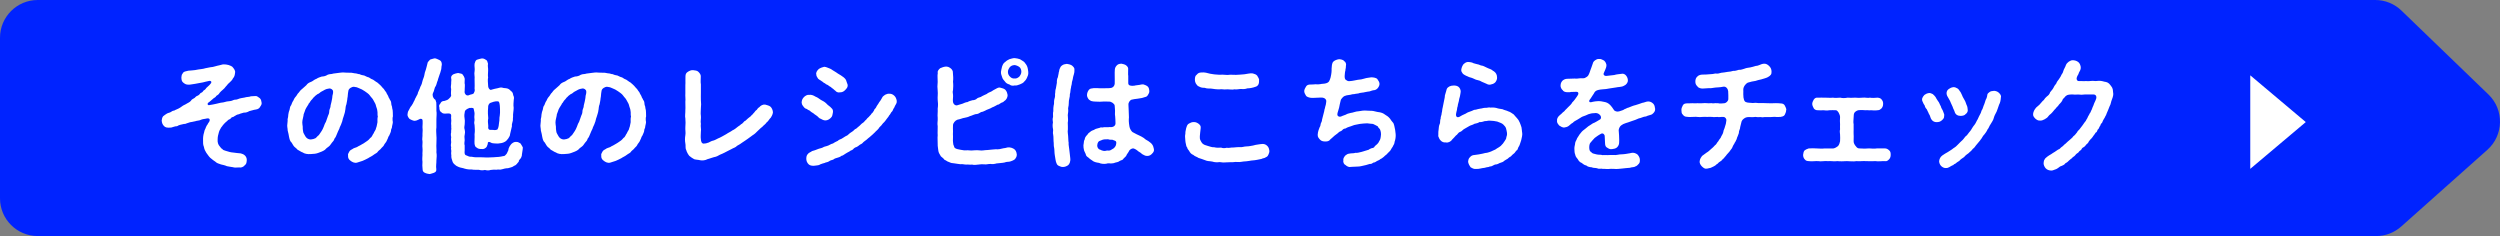 <?xml version="1.0" encoding="UTF-8"?><svg id="_レイヤー_1" xmlns="http://www.w3.org/2000/svg" viewBox="0 0 701.64 66.25"><rect x="0" y="0" width="701.64" height="66.25" fill="#808080" stroke="none"/><defs><style>.cls-1{fill:#fff;}.cls-2{fill:#0023ff;}</style></defs><path class="cls-2" d="M666.87,66.25H10.59c-5.85,0-10.59-4.74-10.59-10.59V10.59C0,4.74,4.74,0,10.59,0h656.04c2.74,0,5.38,1.06,7.35,2.97l24.42,23.55c4.44,4.28,4.3,11.43-.31,15.53l-24.17,21.52c-1.94,1.73-4.45,2.68-7.04,2.68Z"/><path class="cls-1" d="M73.43,28.83c.07.49-.21.83-.49,1.25-.14.28-.55.59-1.14.66-.66.07-1.39.38-1.84.45-.49.31-1.04.45-1.53.42-.66.24-.94.21-1.35.45-.49.04-.9.31-1.25.52-.28.35-.8.21-.94.52-.24.35-.66.45-.83.55-.21.28-.42.38-.8.73-.17.14-.59.62-.76.83-.1.24-.52.59-.59.87-.28.38-.28.55-.45.94-.24.8-.38,1.39-.38,2.12-.07.76.14,1.49.62,1.98.24.35.45.59.69.69.21.35.42.31.94.52.76.24,1.46.45,2.08.48.66.11,1.46.17,2.15.24.38.1.83.24,1.21.62.28.28.52.76.49,1.28-.07.8-.1,1.07-.62,1.49-.38.49-1.07.66-1.53.55-.73.04-1.28.1-1.77-.07-.62-.14-1.04-.11-1.66-.28-.59-.28-1.14-.35-1.66-.49-.66-.21-1.21-.38-1.56-.76-.45-.31-.94-.62-1.46-1.11-.38-.35-.8-1.01-1.11-1.42-.31-.49-.55-.97-.66-1.63-.31-.73-.21-1.21-.24-1.84-.03-.8.07-1.56.28-2.18.14-.49.07-.55.35-1.04.14-.48.24-.55.45-1.01.28-.28.24-.48.49-.76.24-.31.35-.62.28-.9-.1-.28-.45-.38-1.18-.17-.28.07-.76.07-1.25.28-.38.24-.94.21-1.25.31-.59.21-.94.17-1.18.28-.45.04-.8.14-1.25.31-.38.07-.69.35-1.11.28-.8.17-1.32.31-1.49.38-.24.21-.59.31-.9.28-.76.17-.97.35-1.25.35-1.07.1-1.56,0-1.98-.45-.42-.48-.55-.83-.62-1.53.03-.42.17-.94.42-1.21.21-.21.73-.52,1.04-.73.42-.24.59-.17,1.07-.42.28-.21.62-.42.97-.42.49-.31,1.07-.42,1.73-.87.55-.45,1.01-.69,1.56-.94.42-.31.94-.42,1.42-.94.1-.35.73-.62.9-.73.21-.04.45-.55.87-.66.31-.1.66-.38.87-.73.45-.21.62-.31.87-.73.31-.17.52-.31.8-.76.21-.24.59-.49.83-.76.14-.17.31-.31.52-.62.17-.28.03-.76-.73-.55-.62.17-1.11.21-1.59.38-.49.1-.73.14-1.18.21-.69.1-1.25.28-1.59.28-.28,0-.76.17-1.21.14-.73,0-.94-.14-1.46-.52-.45-.35-.55-.69-.59-1.46.07-.35.03-.83.31-1.07.14-.42.55-.62.9-.69.49-.17,1.04-.24,1.53-.24.83-.07,1.49-.14,2.01-.28.76-.14,1.21-.1,1.98-.35.42-.04,1.01-.24,1.42-.28.55-.04.8-.1,1.42-.28.35-.14.66-.14,1.14-.28.55-.1.94-.31,1.25-.24.35,0,.8.03,1.28.17.28.07.87.35,1.01.45.42.45.94,1.07.83,1.66-.07.66-.17,1.21-.59,1.63-.24.59-.69.87-1.11,1.32-.42.31-.45.55-.87.94-.31.42-.59.73-.87.94-.42.31-.66.62-.9.87-.21.42-.62.69-.94.87-.17.45-.69.52-.94.83-.38.31-.66.59-.94.8-.17.17-.42.24-.49.42-.21.24.03.66.45.52.69-.1,1.21-.21,1.84-.35.49-.1.8-.21,1.32-.31.38,0,1.01-.14,1.73-.35.76-.11,1.18-.07,1.8-.38.31-.21.83-.03,1.39-.31.42-.21,1.21-.31,1.8-.42.55-.21,1.21-.11,1.77-.35.52,0,1.04-.07,1.32-.07.42-.04.73.35,1.18.62.38.35.42.87.49,1.25Z"/><path class="cls-1" d="M110.25,34.06c.03.59-.14.87-.21,1.35.03.59-.35.8-.31,1.35,0,.28-.42,1.04-.49,1.28-.31.31-.38.97-.59,1.21-.14.52-.59.97-.73,1.18-.21.52-.52.8-.83,1.08-.35.52-.76.66-1.01,1-.21.45-.8.59-1.21.94-.55.45-1.18.66-1.53.94-.62.35-1.14.55-1.59.76-.59.14-.94.35-1.53.49-.76.21-1.46-.21-1.87-.55-.38-.24-.76-.76-.66-1.46-.14-.31.21-.83.42-1.21.28-.38.69-.45,1.07-.76.59-.28.9-.24,1.35-.59.28-.1.73-.38,1.21-.66.24-.14.94-.55,1.18-.76.49-.31.76-.62,1.04-.97.45-.21.55-.83.94-1.32.1-.42.59-.83.66-1.46.21-.38.24-1.11.38-1.59.03-.62-.07-.94.1-1.63-.17-.45,0-1-.14-1.59-.03-.55-.28-.9-.42-1.56-.07-.45-.49-.94-.69-1.42-.24-.52-.62-.76-.94-1.25-.35-.55-1.11-.97-1.46-1.25-.49-.35-1.07-.66-1.66-.87-.42-.21-.69-.31-1.39-.38-.62-.03-1.49.52-1.56,1.11-.21,1.04-.14,1.6-.28,2.08-.03.69-.24,1.32-.28,1.73-.28.55-.21,1.32-.35,1.77-.03.49-.28,1.07-.45,1.7-.28.66-.31,1.32-.52,1.7-.21.73-.59,1.21-.66,1.66-.21.48-.49.94-.73,1.63-.1.24-.28.8-.66,1.21-.07.42-.38.76-.73,1.14-.38.52-.52.8-.9,1.07s-.76.55-1.04.9c-.59.42-1.25.62-1.91.87-.55.21-1.18.28-2.05.31-.87.07-1.77-.07-2.32-.48-.24-.04-.73-.38-1.04-.55-.49-.17-.52-.49-.94-.76-.55-.38-.73-.9-1.07-1.42-.49-.42-.59-1-.73-1.63-.1-.52-.17-1.07-.38-1.77,0-.62-.21-1.14-.1-1.77.03-.55.14-.94.07-1.39.14-.42.17-.83.21-1.35.07-.55.17-.83.35-1.32.07-.35.14-1.01.45-1.28.21-.42.24-.8.59-1.25.1-.28.38-.83.69-1.14.31-.31.52-.9.83-1.11.28-.38.49-.69.9-1,.52-.52.94-.76,1.25-1.11.31-.49.76-.73,1.39-.97.35-.11.94-.69,1.42-.8.45-.31.97-.48,1.53-.66.52,0,1.18-.17,1.59-.48.59-.28,1.11-.14,1.63-.35.45-.1.9-.07,1.63-.21.38-.07,1.07-.14,1.66-.07.38,0,.8.07,1.39.04.49-.04.76.1,1.35.17.59,0,.87.24,1.35.24.45.24.8.28,1.32.38.42.21.97.49,1.28.52.42.31.94.59,1.21.66.31.17.69.55,1.14.76.45.35.73.66,1.04.94s.45.62.8.87c.17.24.52.83.69.97.03.21.45.83.55,1.04.07.45.42.73.49,1.07.28.31.35.62.38,1.14,0,.42.28.69.24,1.14.28.8.14,1.66.21,2.36-.14.31-.1,1.11-.07,1.39ZM93.47,25.61c-.03-.48-.66-.87-1.14-.76-.49.07-.87.17-1.11.31-.35.17-.69.42-1.01.55-.28.1-.66.62-1.07.69-.45.38-.69.45-.94.8-.31.17-.42.55-.83.9-.31.31-.45.8-.73.97-.07.35-.35.55-.62,1.08-.31.48-.31.59-.49,1.11-.17.52-.38.87-.35,1.18-.24.94-.42,1.73-.31,2.43.07.55.14.83.1,1.32.1.31.03.97.35,1.39.28.42.35.76.73,1.11.28.28.83.49,1.21.45.45-.04.97-.17,1.28-.35.28-.17.52-.59.94-.87.35-.42.52-.83.8-1.18.21-.28.38-.73.59-1.21.17-.42.24-.76.59-1.32.14-.52.38-.94.49-1.39.1-.42.42-.83.45-1.39-.03-.35.1-.83.35-1.42-.03-.31.14-.8.28-1.42.07-.49.24-1.01.24-1.46s.28-.8.21-1.53Z"/><path class="cls-1" d="M121.51,26.16c-.24.55.03,1.28.42,1.66.42.14.35.62.52.94.07.8,0,1.53.03,2.36.14.62,0,1.66,0,2.32.03.69-.03,1.66,0,2.32-.14.83,0,1.53,0,2.32.1.8-.03,1.6,0,2.32-.07.66.07,1.56,0,2.32.14.83.07,1.42,0,2.32.03.69-.17,1.66-.03,2.39.07.66-.17.83-.66,1.07-.31.07-.97.35-1.25.35-.42-.04-.97-.17-1.28-.35-.38-.1-.69-.52-.66-1.07-.1-.66-.07-1.32-.03-2.01-.1-.73-.03-1.46,0-1.94-.07-.48.1-1.21,0-1.97-.1-.62.07-1.42,0-1.94-.17-.55.07-1.25,0-1.98.07-.73.07-1.42,0-1.94.07-1.56.17-2.29-.38-2.29-.45-.14-.83.52-1.91.55-.49-.07-1.01-.35-1.32-.52-.38-.38-.66-.94-.59-1.28.07-.31.03-.73.38-1.21.28-.48.35-.8.73-1.21.35-.49.45-.73.69-1.25.24-.31.28-.73.59-1.18.14-.42.49-.69.55-1.28.14-.42.52-1.04.66-1.6.35-.59.52-1.18.59-1.59.1-.49.45-1.14.52-1.63.07-.55.21-1.04.45-1.66.14-.59.31-1.04.45-1.73,0-.38.42-.62.73-1.04.35-.07.59-.24,1.21-.35.35-.07,1.04.31,1.42.48.52.24.66.69.66,1.32-.17.66-.07,1.18-.24,1.53-.1.55-.31.97-.38,1.21-.14.55-.45,1.18-.52,1.66-.24.45-.35,1.25-.59,1.63-.38.42-.35,1.25-.76,1.94ZM146.5,43.49c-.03.17-.21.83-.42,1.01-.24.31-.49.45-.49.87-.52.55-.69,1.01-1.32,1.18-.52.45-1.14.45-1.7.66-.66,0-1.21.17-1.59.28-.66.24-1.07,0-1.63.14-.62-.04-1.14,0-1.66.07-.52.17-.94.17-1.59,0-.49.1-.94.17-1.7-.04-.73-.03-1.42.04-2.05-.1-.55.04-1.32-.04-1.98-.24-.52-.21-1.07-.21-1.63-.45-.35-.21-.76-.28-1.01-.62-.24-.11-.69-.62-.76-1.01-.07-.42-.28-.66-.31-1.25.07-.38-.1-.8-.03-1.25.14-.55-.17-.8,0-1.42-.17-.48-.07-.76,0-1.42-.03-.35-.1-.8,0-1.39-.14-.62-.1-1.11,0-1.42-.1-.31.14-.97,0-1.42.1-.35-.1-.83,0-1.42.1-.48-.1-1.07,0-1.7.03-.8-.59-.73-1.25-.69-.66.04-1.14.11-1.56-.42-.49-.24-.49-.8-.52-1.39-.17-.31-.03-.66.31-1.04.17-.38.45-.69,1.14-.69.62-.24.87-.21,1.28-.66.38-.35.49-.49.59-.8-.14-.83.03-1.46,0-1.87-.14-.38-.07-1.04,0-1.49-.03-.66.14-1.08,0-1.53-.1-.45.14-.87.66-1.14.49-.17.76-.28,1.28-.35.28.11,1.01.14,1.21.35.35.42.52.76.62,1.11.1.35-.03.87,0,1.39.17.55,0,1.18.03,1.7.07.28-.21.97.17,1.35.24.48.73.52,1.25.24.31-.17,1.11-.1,1.21-.66.24-.42.21-.69.14-1.11.07-1.11-.03-2.01,0-2.67.1-.59-.17-1.53,0-2.15.14-.83-.1-1.28,0-2.15.07-.31.28-.97.62-1.11.24-.07.9-.28,1.28-.35.45-.07.76.03,1.25.35.42.17.45.55.62,1.11-.14.76.07,1.14.03,1.94-.03.76-.1,1.39,0,1.91-.14.49-.07,1.46,0,2.29,0,.42.14.76.35.97.21.24.45.31.62.17.73-.21,1.04-.28,1.59-.38.59-.17,1.04-.31,1.46-.17.35.14.94.1,1.32.21.31.07.69.28,1.07.73.38.17.62.73.62,1.14.24.45.28.8.17,1.25-.03.76-.17,1.35-.03,2.32,0,.83-.24,1.73-.17,2.56-.1.49.03.94-.14,1.32-.17.55-.24.94-.17,1.25-.24.94-.35,1.53-.52,2.22,0,.55-.31.83-.52,1.25-.38.38-.42.66-.97.94-.59.35-1.25.42-1.94.49-.45-.04-1.11,0-1.7-.14-.73-.42-1.18-.49-1.14.24-.17.59-.31.9-.55,1.07-.31.28-.73.45-1.25.35-.31.03-.97-.04-1.25-.35-.52-.21-.55-.59-.66-1.07-.07-.9.07-1.66,0-2.71.14-.87.07-1.87,0-2.63-.14-.45-.1-.97,0-1.39-.07-.59-.1-1,0-1.73,0-.52-.17-.9-.24-1.39-.1-.42-.87-.21-1.21-.24-1.01.38-1.32.76-1.32,1.32-.17.8-.07,1.35,0,1.84.1.35,0,1.14,0,1.46-.1.62-.17.94,0,1.46.14.59.1,1.07,0,1.49-.14.45,0,1.01,0,1.46-.03.48-.17,1.07,0,1.46-.03.42.03.97,0,1.46-.07.73-.07,1.25.55,1.39.38.17.73.35,1.07.35.45-.04.87.14,1.39.14.94,0,2.05,0,2.53.04.62.07,1.59,0,2.63-.04.31,0,.94-.1,1.42-.1.49-.1.94-.1,1.18-.21.52.04.69-.35.94-.59.17-.14.28-.59.55-1.08.03-.8.66-1.53.9-1.8.49-.42.87-.55,1.25-.52.59-.07.9.28,1.25.42.21.38.49.69.66,1.11.03.55-.24,1.6-.28,2.18ZM137.04,33.16c-.17.73-.1,1.32,0,2.25-.14.94.24,1.11.97,1.04.55-.04.9.21,1.59-.1.35-.52.42-1.42.49-2.12.14-.48,0-1.01.17-1.77.07-.42.1-1.11.07-1.77,0-.42-.03-1.53-.28-2.08-.28-.35-1.32-.17-2.15.17-.52.07-.94.59-.9,1.35-.14,1.39-.03,2.43.03,3.02Z"/><path class="cls-1" d="M181.31,34.06c.03.59-.14.87-.21,1.35.03.59-.35.8-.31,1.35,0,.28-.42,1.04-.49,1.28-.31.31-.38.97-.59,1.21-.14.52-.59.97-.73,1.18-.21.52-.52.8-.83,1.08-.35.52-.76.66-1.01,1-.21.45-.8.59-1.21.94-.55.45-1.18.66-1.53.94-.62.35-1.14.55-1.59.76-.59.14-.94.35-1.53.49-.76.21-1.46-.21-1.87-.55-.38-.24-.76-.76-.66-1.46-.14-.31.21-.83.42-1.21.28-.38.69-.45,1.07-.76.59-.28.9-.24,1.35-.59.28-.1.73-.38,1.21-.66.24-.14.94-.55,1.18-.76.49-.31.76-.62,1.04-.97.45-.21.55-.83.94-1.32.1-.42.59-.83.66-1.46.21-.38.24-1.11.38-1.59.03-.62-.07-.94.1-1.63-.17-.45,0-1-.14-1.59-.03-.55-.28-.9-.42-1.56-.07-.45-.49-.94-.69-1.42-.24-.52-.62-.76-.94-1.25-.35-.55-1.11-.97-1.46-1.25-.49-.35-1.07-.66-1.66-.87-.42-.21-.69-.31-1.39-.38-.62-.03-1.49.52-1.56,1.11-.21,1.04-.14,1.6-.28,2.08-.03.69-.24,1.32-.28,1.73-.28.55-.21,1.32-.35,1.77-.03.49-.28,1.07-.45,1.7-.28.66-.31,1.32-.52,1.7-.21.73-.59,1.21-.66,1.66-.21.48-.49.94-.73,1.63-.1.24-.28.8-.66,1.21-.07.42-.38.76-.73,1.14-.38.52-.52.8-.9,1.07s-.76.55-1.04.9c-.59.42-1.25.62-1.91.87-.55.21-1.18.28-2.05.31-.87.07-1.77-.07-2.32-.48-.24-.04-.73-.38-1.04-.55-.49-.17-.52-.49-.94-.76-.55-.38-.73-.9-1.07-1.42-.49-.42-.59-1-.73-1.63-.1-.52-.17-1.07-.38-1.77,0-.62-.21-1.14-.1-1.77.03-.55.14-.94.07-1.39.14-.42.17-.83.21-1.35.07-.55.17-.83.35-1.32.07-.35.14-1.01.45-1.28.21-.42.24-.8.59-1.25.1-.28.38-.83.69-1.14.31-.31.52-.9.83-1.11.28-.38.49-.69.9-1,.52-.52.94-.76,1.25-1.11.31-.49.76-.73,1.39-.97.35-.11.94-.69,1.42-.8.45-.31.97-.48,1.53-.66.52,0,1.18-.17,1.59-.48.59-.28,1.11-.14,1.63-.35.45-.1.9-.07,1.63-.21.38-.07,1.07-.14,1.66-.07.38,0,.8.07,1.39.04.49-.04.76.1,1.35.17.59,0,.87.24,1.35.24.45.24.8.28,1.32.38.42.21.97.49,1.28.52.42.31.94.59,1.21.66.31.17.69.55,1.14.76.45.35.73.66,1.04.94s.45.62.8.87c.17.24.52.83.69.97.03.21.45.83.55,1.04.07.45.42.73.49,1.07.28.31.35.62.38,1.14,0,.42.28.69.24,1.14.28.8.14,1.66.21,2.36-.14.31-.1,1.11-.07,1.39ZM164.53,25.61c-.03-.48-.66-.87-1.14-.76-.49.07-.87.17-1.11.31-.35.17-.69.42-1.01.55-.28.1-.66.62-1.07.69-.45.38-.69.45-.94.8-.31.17-.42.55-.83.9-.31.31-.45.8-.73.97-.07.35-.35.55-.62,1.08-.31.48-.31.59-.49,1.11-.17.52-.38.87-.35,1.18-.24.94-.42,1.73-.31,2.43.07.55.14.83.1,1.32.1.31.03.97.35,1.39.28.42.35.76.73,1.11.28.28.83.49,1.21.45.45-.04.97-.17,1.28-.35.28-.17.52-.59.94-.87.35-.42.52-.83.8-1.18.21-.28.38-.73.59-1.21.17-.42.24-.76.59-1.32.14-.52.38-.94.49-1.39.1-.42.42-.83.45-1.39-.03-.35.1-.83.35-1.42-.03-.31.14-.8.28-1.42.07-.49.24-1.01.24-1.46s.28-.8.21-1.53Z"/><path class="cls-1" d="M216.94,31.46c-.07.76-.42,1.21-.59,1.53-.55.52-.69,1.04-1.18,1.35-.38.59-.87.8-1.25,1.28-.45.28-1.04.97-1.32,1.18-.28.31-.9.9-1.35,1.14-.62.45-1.04.76-1.42,1.04-.66.42-.83.62-1.49,1.01-.35.31-.94.62-1.49.94-.38.48-1.07.59-1.53.9-.69.31-1.01.55-1.63.83-.69.35-1.14.59-1.63.76-.49.31-1.04.59-1.7.69-.52.17-1.28.42-1.77.55-.62.35-1.49.45-2.11.31-.49-.14-1.01-.11-1.63-.28-.38-.17-.9-.55-1.39-.94-.31-.38-.73-1.07-.87-1.66-.31-.55-.1-1.25-.24-1.84-.14-.69-.14-1.53,0-2.32.14-.69-.07-1.49,0-2.32.07-.9.07-1.42,0-2.36-.17-.69.03-1.49,0-2.36.07-.83-.03-1.42,0-2.36.1-.73-.07-1.53,0-2.32.03-.87-.03-1.46,0-2.36.07-.62-.03-1.6.03-2.39,0-.62.17-1.01.69-1.32.38-.24.94-.52,1.46-.45.59.1,1.07.07,1.46.45.38.38.73.8.69,1.32,0,.9-.1,1.46.03,2.25.03.69-.03,1.39,0,2.18,0,.87-.03,1.56,0,2.22.07.9.1,1.46,0,2.22.03.59-.14,1.46,0,2.18.1.69-.17,1.6,0,2.22-.14.83.14,1.49,0,2.19-.03.9-.1,1.59,0,2.18.03.52.17,1.14.73,1.21.45,0,.94-.1,1.46-.31.52-.24.76-.45,1.32-.55.55-.14,1.04-.52,1.84-.83.52-.24,1.11-.62,1.77-.97.52-.38,1.28-.69,1.7-1.04.69-.31,1.01-.62,1.63-1.11.14-.14.59-.31.8-.62.28-.1.45-.28.76-.62.1-.28.52-.28.76-.62.38-.31.52-.52.76-.66.14-.17.52-.28.73-.69.24-.07.31-.35.69-.69.24-.31.45-.62.69-.73.21-.28.42-.62.73-.76.42-.49,1.01-.83,1.66-.76.45.14,1.18.28,1.53.62.31.31.59.8.66,1.49Z"/><path class="cls-1" d="M227.44,31.22c-.24-.31-.59-.24-.97-.62-.69-.14-.83-.55-1.14-.9-.24-.35-.31-.49-.35-.97.07-.66.21-1.01.66-1.49.35-.35.97-.73,1.53-.62.49-.07,1.07.1,1.73.52.59.21.94.55,1.49.9.62.31,1.11.59,1.53,1.01.42.52,1.07.83,1.39,1.25.38.31.55.69.45,1.28-.14.62-.1,1.08-.62,1.53-.31.28-.8.69-1.49.69-.52,0-.97-.28-1.35-.48-.35-.07-.62-.45-.94-.73-.35-.31-.76-.45-.94-.69-.17-.17-.69-.38-.97-.66ZM251.67,28.28c.07.59-.14.8-.31,1.14-.24.28-.35.9-.59,1.07-.17.42-.31.8-.59.97-.31.45-.35.69-.66.97-.07.24-.35.52-.66.94-.31.38-.38.59-.73.94-.35.28-.59.66-.76.87-.21.24-.66.59-.76.87-.17.21-.59.66-.83.83-.28.38-.66.59-.83.83-.31.28-.55.45-.87.76-.28.17-.55.48-.9.76-.35.21-.69.55-.9.69-.21.31-.59.55-.94.69-.21.14-.55.49-.97.66-.45.11-.8.42-.97.66-.45.35-.66.24-1.01.59-.24.14-.73.35-1.11.62-.49.28-.69.55-1.11.59-.38.35-.94.48-1.18.55-.38.1-.8.21-1.14.52-.42.14-.87.21-1.18.48-.45.31-.94.24-1.21.45-.35.1-.83.21-1.21.38-.38.28-.87.31-1.25.35-.87.17-1.59.04-1.98-.28-.52-.45-.76-1.11-.73-1.7.03-.35.03-.94.49-1.28.1-.31.8-.52,1.14-.8.62-.14.97-.31,1.53-.52.55-.24.97-.24,1.49-.49.28-.21.66-.28,1.04-.38.31-.1.69-.21,1.04-.45.42-.28.73-.17,1.04-.48.24-.17.55-.28,1.07-.55.17-.21.66-.45,1.07-.59.38-.28.8-.45,1.04-.66.45-.17.76-.38,1.04-.69.35-.35.66-.45,1.01-.73.31-.17.52-.62,1.01-.76.35-.28.52-.49.94-.8.21-.17.55-.62.94-.83.38-.21.59-.69.87-.83.28-.35.45-.59.83-.87.1-.21.55-.49.73-.9.28-.17.42-.45.69-.87.03-.38.42-.48.62-.94.07-.31.55-.8.8-1.32.35-.45.55-.73.87-1.35.03-.24.62-.66.83-.8.45-.21.76-.31,1.07-.28.69-.07,1.14.24,1.49.55.38.35.59.83.69,1.39ZM229.45,21.83c-.14-.17-.38-.62-.35-.94-.17-.48.21-1.07.69-1.53.49-.31,1.07-.52,1.53-.62.66.04,1.04.35,1.7.55.42.31,1.14.66,1.46.9.45.35.97.62,1.53.97.49.31,1.14.76,1.42,1.28.21.52.28.94.45,1.28.14.76-.28,1.11-.66,1.53-.45.52-1.07.69-1.46.66-.45.14-1.07-.07-1.35-.48-.24-.11-.52-.52-.94-.73-.28-.38-.76-.45-.94-.69-.21-.24-.83-.31-.97-.62-.45-.1-.52-.38-.97-.62-.49-.35-1.04-.59-1.14-.94Z"/><path class="cls-1" d="M285.37,43.29c.03.28-.1.87-.28,1.01-.14.42-.62.66-.8.73-.42.17-.83.35-1.04.35-.42.04-.87.04-1.25.21-.69.17-1.59.17-2.32.28-.55.17-1.21.24-1.7.14-.76,0-1.14.21-1.73.11-.45-.04-1.14-.04-1.7.07-.69.07-1.14.17-1.73,0-.59.1-1.11-.07-1.56,0-.49.04-1.14-.21-1.7-.1-.59-.1-1.25-.14-1.7-.24-.69-.04-.97-.11-1.53-.38-.55-.14-.69-.42-1.25-.62-.28-.42-.59-.59-1.01-.97-.28-.52-.69-1.01-.73-1.66-.03-.49-.21-1.25-.17-1.8.03-.8-.1-1.56,0-2.46-.07-.9.03-1.49,0-2.5-.17-.94.07-1.49,0-2.46-.1-.73.07-1.63,0-2.5.14-.9.1-1.77,0-2.5-.07-.76.1-1.7,0-2.5-.1-.83-.1-1.59,0-2.5.03-.9-.14-1.66.03-2.53-.17-.45.21-.94.66-1.32.49-.21,1.04-.42,1.46-.45.66-.07,1.04.14,1.46.45.35.24.73.76.66,1.32.07.76.14,1.66.03,2.46.1.83.07,1.66,0,2.39-.14.24-.07.97,0,1.25.07.59-.07,1.18-.03,1.8.03.97.8,1.32,1.21,1.18.45-.1.9-.31,1.49-.45.35-.14.94-.45,1.39-.45.38-.24.87-.38,1.39-.52.45,0,1.04-.17,1.35-.55.52-.31.94-.24,1.35-.59.35-.21.69-.31,1.32-.62.24-.24.83-.52,1.28-.69.38-.24.83-.55,1.25-.73.49-.28.9-.48,1.25-.35.62.17,1.07.24,1.46.62.45.52.52,1.01.62,1.46,0,.69-.42,1.42-1.01,1.73-.21.35-.76.35-.94.55-.35.14-.42.42-.87.42-.42.21-1.04.62-1.53.76-.49.35-1.11.48-1.53.69-.55.24-.94.55-1.56.62-.52.31-.9.59-1.56.59-.59.14-1.11.45-1.59.55-.42.24-1.01.38-1.59.49-.42.03-.87.31-1.94.52-.59.21-1.18.94-1.21,1.49-.03.66-.03,1.28,0,1.77-.03.55-.03,1.01,0,1.49.03.48-.07.97,0,1.49.03.66.1.83.31,1.28.03.45.55.62.94.73.62.14,1.11.24,1.91.35.76-.04,1.18-.04,1.98.04.73-.04,1.42-.14,2.29-.04.73.14,1.39-.1,2.29-.1.8-.07,1.49-.17,2.25-.21.8.07,1.42-.07,2.18-.28.28-.04.66-.07,1.21-.24.69-.1,1.49.21,1.87.52.35.31.59.69.66,1.42ZM288.31,21.62c-.14.42-.52,1.01-.83,1.25-.24.38-.83.66-1.21.8-.42.14-1.01.42-1.49.31-.55.17-1.14.04-1.49-.28-.59-.14-1.01-.45-1.25-.83-.21-.28-.69-.69-.8-1.25-.14-.55-.35-.76-.31-1.49.03-.35.21-1.04.31-1.46.24-.62.35-.9.83-1.25.45-.38.59-.52,1.21-.8.35-.1,1.11-.35,1.49-.31.62.07.87.11,1.49.31.28.21.97.55,1.21.8.38.52.59.69.8,1.21.17.38.28,1.11.31,1.49.07.66-.07,1.11-.28,1.49ZM286.65,20.13c0-.49-.17-1.04-.55-1.32-.35-.28-.97-.52-1.35-.55-.66.07-.83.14-1.32.55-.21.31-.55.76-.55,1.35,0,.66.28,1.04.55,1.32.35.38.73.59,1.32.55.52.07.97-.21,1.35-.55.31-.42.55-.83.55-1.35Z"/><path class="cls-1" d="M301.55,19.61c.07.9-.35,1.66-.42,2.25,0,.35-.28,1.01-.31,1.39.03.42-.24.94-.24,1.39-.17.52-.1.87-.21,1.39-.21.49-.03.87-.21,1.39-.17.66-.21,1.11-.21,1.73,0,.8-.28,1.04-.14,1.77.03.73-.21,1.28-.1,1.77.03.62.1,1.11-.03,1.73,0,.76.07,1.35.03,1.87-.14.8.07,1.42.07,1.87.07.69.03,1.42.14,1.87-.07.62.14,1.25.17,1.87.14.97.17,1.59.28,2.43.14.94-.21,1.77-.62,2.05-.45.31-.94.48-1.39.48-.45.04-.76-.14-1.11-.28-.38-.17-.55-.28-.76-.83-.21-.45-.31-1.39-.45-2.18-.14-.69-.07-1.63-.21-2.22-.14-.42-.03-1.04-.14-1.73-.07-.62.03-1-.1-1.77-.21-.66.1-1.28-.07-1.73-.1-.38-.14-1.25,0-1.73-.1-.62-.14-1.01.03-1.59.03-.62-.1-.97.07-1.6-.03-.59.03-1.21.1-1.59.21-.59.03-1.08.17-1.63.14-.38.28-1.04.21-1.56.14-.69,0-.94.24-1.6.1-.66.14-.94.28-1.59-.03-.42.03-1.18.28-1.56.03-.38.24-.97.24-1.32.17-.31.07-.83.42-1.35.03-.21.31-.55.76-.8.21-.14.8-.24,1.11-.28.38.04.97.17,1.42.45.28.28.8.62.69,1.25ZM323.29,43.18c-.31.31-.66.59-1.35.59-.62,0-1.01-.35-1.39-.52-.24-.28-.59-.48-1.01-.73-.21-.14-.55-.52-1.14-.76-.49-.35-1.46.21-1.63.83-.49.73-.66.94-.73,1.21-.24.21-.45.45-.76.76-.21.45-.66.35-1.11.66-.35.31-.87.31-1.18.42-.52.24-.73.17-1.25.24-.52-.1-1.01-.04-1.25.07-.69.1-1.53.03-2.05-.24-.8-.1-1.49-.28-1.94-.69-.31-.17-.9-.62-1.04-.8-.45-.31-.66-.45-.76-1.01-.21-.52-.45-.83-.49-1.18-.1-.42-.14-.66-.14-1.28.1-.28.07-.73.17-1.25.24-.21.17-.8.45-1.11.14-.28.59-.62.76-.97.35-.24.76-.66,1.04-.76.28-.11.69-.24,1.04-.49.28-.1.73-.21,1.14-.31.28-.24.66.04,1.21-.17.59-.04,1.04.07,1.56-.04.87.14,1.66-.28,1.63-1.07-.03-.8-.03-1.32-.1-2.01-.1-.42-.03-.9-.03-1.46,0-.42-.07-.87-.1-1.46-.03-.52-.9-1.14-1.56-1.14-1.32-.03-1.8-.03-2.6.04-.66-.07-1.73.04-2.46-.21-.28-.11-.73-.45-.83-.69-.28-.45-.35-.8-.31-1.11.03-.55.28-1.01.52-1.32.35-.45.69-.35,1.32-.48.62,0,1.21-.04,1.77.03.83-.03,1.53.04,2.63-.03.8,0,1.42-.38,1.53-1.25.03-.87,0-1.56,0-2.12,0-.76-.03-1.28.03-1.84.07-.62.28-.87.59-1.21.31-.31.66-.42,1.28-.45.42.07,1.01.24,1.28.45.45.38.66.66.59,1.21.03.52-.07,1.28.03,1.8.03.76-.03,1.07,0,2.04.03.69.76.76,1.63.69.45-.14,1.21-.17,1.53-.24.52-.1.59-.17,1.07-.14.42.14.76.24,1.18.55.38.31.45.8.49,1.21.03.38,0,.59-.28,1.04-.21.48-.59.73-.83.73-.52.21-1.21.38-2.11.48-.73.07-1.28.17-1.73.28s-.94.8-.9,1.39c-.03.59.1,1.04.07,1.63,0,.49.03,1.28.07,1.94-.07.66-.07,1.39.14,2.57.07.59.59,1.49,1.04,1.66.8.42,1.25.69,1.73.87.31.1.9.48,1.32.73.28.31.76.59,1.21.83.38.28.83.59,1.07.94.24.31.42.83.49,1.28.14.45-.1.97-.55,1.35ZM313.17,39.65c-.28-.24-.62-.24-.9-.42-.28-.04-.87.04-1.25-.14-.49,0-1.35-.07-2.01.31-.76.21-.97.55-1.07,1.39-.03.59.35,1.14.83,1.21.52.31,1.28.49,1.73.28.35-.1.8.1,1.21-.14.24-.21.76-.38.97-.62.31-.35.52-.59.59-1.18.03-.21.07-.42-.1-.69Z"/><path class="cls-1" d="M355.94,43.49c-.17.45-.52.59-.83.73-.24.21-.66.14-1.04.38-.38.07-.87.17-1.18.24-1.01.21-1.49.14-2.25.31-.62.14-1.04.11-1.59.17-.55.07-1.21.21-1.59.14-.52-.04-1.04,0-1.56.07-.59-.04-1.04.03-1.59.03-.8.07-1.28.07-2.01-.07-.66.1-1.46.07-2.05-.14-.87-.17-1.35-.07-2.01-.38-.55-.24-1.32-.45-1.91-.66-.38-.31-.97-.38-1.42-.83-.59-.21-.94-.66-1.18-1.14-.17-.28-.52-.55-.52-.9-.24-.21-.35-.73-.38-1.01-.21-.76-.14-1.18-.24-2.08-.03-.42.14-.76.1-1.32.1-.31.14-.97.31-1.35.17-.52.31-.83.76-1.04.38-.17.62-.38,1.25-.38.55-.04,1.01.21,1.35.45.45.35.69.66.62,1.21-.1,1.18-.24,1.84-.24,2.29,0,.42-.03.76.14,1.11.17.35.38.76.66,1.01.35.28.73.45,1.42.62.66.14,1.04.42,1.84.38.52.17,1.46.14,1.91.1.55.21,1.04.17,1.59.04.59.14,1.07-.1,1.84-.07.66-.03,1.21-.14,1.87-.1.59.07,1.18-.21,1.84-.21s1.32-.17,1.8-.24c.42-.14,1.01-.24,1.32-.28.62-.07.9-.17,1.39-.17.52,0,.94.17,1.35.59.38.38.48.87.55,1.39,0,.45-.14.66-.31,1.11ZM335.35,22.38c.03-.59.03-1.08.52-1.42.38-.45.66-.59,1.32-.62.9-.1,1.73.17,2.43.35.73.17,1.66.24,2.43.28.76,0,1.56-.04,2.46.07.9-.14,1.73,0,2.39-.03.94,0,1.7-.14,2.39-.17.73-.07,1.53-.35,2.29-.24.62.17.94.28,1.28.66.17.42.62.83.49,1.35.07,1.04-.35,1.6-1.07,1.77-.59.24-1.59.42-2.22.42-.49.21-1.25.24-1.73.17-.62,0-1.21.21-1.91.1-.52.17-1.25,0-1.87,0-.55.07-1.18.04-1.77-.03-.59.07-1.63.03-2.36-.11-.76-.17-1.56.04-2.32-.28-.87,0-1.28-.17-1.66-.42-.31,0-.62-.55-.8-.76-.14-.24-.28-.62-.28-1.07Z"/><path class="cls-1" d="M391.4,39.86c-.07.52-.21.73-.38,1-.17.49-.42.62-.52.9-.24.38-.28.55-.62.83-.31.28-.55.59-.73.76-.21.17-.66.49-.8.69-.21.14-.62.52-.9.59-.31.31-.73.42-.97.55-.35.17-.55.45-1.01.45-.35.24-.55.42-1.04.38-.42.07-.76.28-1.04.31-.83.17-1.63.42-2.18.42-.87.07-1.46.04-2.12.1-.42.17-1.11-.17-1.46-.52-.42-.17-.76-.76-.59-1.39-.17-.42.31-.97.45-1.21.42-.35.73-.55,1.11-.59.76-.17,1.25-.04,1.84-.24.45.07,1.08-.11,1.77-.28.62-.17,1.18-.35,1.94-.59.21-.21.55-.31.87-.45.31,0,.73-.17.83-.55.38-.31,1.01-.76,1.25-1.42.35-.45.42-1.04.49-1.94.03-.28-.1-.9-.21-1.18-.17-.49-.55-.52-.69-1.01-.31-.17-1-.55-1.35-.69-.69-.07-.97-.07-1.63-.17-.66,0-1.56.11-2.08.17-.8.21-1.46.21-2.05.49-.62.28-1.32.35-1.98.8-.45,0-.76.28-.94.52-.42.35-.62.24-.94.55-.31.35-.9.69-1.18.94-.38.31-.87.83-1.25,1.11-.31.49-.9.52-1.46.52-.66-.04-1-.14-1.39-.55-.31-.38-.66-.69-.62-1.35.03-.87.42-1.8.55-2.11.21-.28.24-.59.31-1.01.21-.45.35-.69.35-1.07.14-.62.38-1.42.55-2.15.14-.38.07-.66.28-1.14.04-.48.24-.69.31-1.42.07-.52.14-.73-.17-1.11-.21-.24-.66-.45-1.28-.42-.73.03-1.25.07-1.7.07-.24,0-.73.07-1.14,0-.52-.07-1.14-.28-1.32-.55-.24-.42-.52-.83-.52-1.35,0-.35.28-.94.52-1.28.24-.42.69-.55,1.25-.55.35,0,.83,0,1.39-.07.62.07.83.03,1.39-.04.52-.14.87-.04,1.6-.24.24-.07.59-.21.83-.55.21-.42.28-.59.42-1.08.28-1.21.31-1.87.28-2.43.07-.69.03-1.56.52-2.04.31-.28.83-.55,1.59-.66.42.04,1.18.14,1.39.52.45.21.69.83.52,1.39.03.55-.17.97-.14,1.25-.17.55-.14.97-.21,1.59,0,.49.07.9.35,1.07.35.24.59.38.97.35,1.11-.07,1.66-.28,2.36-.38.69-.04,1.32-.17,1.87-.35.62-.21,1.14-.21,1.91-.35.62,0,1.46.14,1.73.52s.59.87.59,1.28c0,.38-.1.69-.42,1.14-.21.31-.66.62-1.01.66-.42,0-1.04.24-1.35.35-.31.07-.94.1-1.28.21-.59.17-.87.1-1.49.24-.42.21-.83.14-1.21.24-.45.14-.62.04-1.08.17-.52.17-.66.1-1.35.24-.45.1-.8.24-1.11.55-.35.38-.52.59-.59.87-.21.8-.35,1.56-.45,2.04-.17.76-.38,1.11-.49,1.77-.07.52.28.69.52.76.31.07.73-.1.97-.24.49-.21.8-.24,1.11-.45.38-.21.73-.21,1.11-.35.73-.07,1.39-.45,2.29-.48.8-.17,1.53-.24,2.32-.17.49.07,1.18,0,1.77.1.59.11.97.28,1.73.35.55.1,1.07.28,1.59.69.49.28.9.55,1.39,1.14.1.21.52.73.69.94.31.28.38.62.49,1.04.21.8.31,1.53.38,2.32.07.66-.07,1.66-.31,2.22Z"/><path class="cls-1" d="M427.21,37.19c.1.69-.1,1.42-.28,2.18-.28.76-.42,1.53-.8,1.98-.17.52-.24.8-.59.94-.14.14-.42.69-.69.83-.35.28-.48.38-.8.76-.45.21-.59.38-.9.66-.38.17-.73.48-.97.59-.24.28-.66.45-1.04.55-.28.03-.62.35-1.11.45-.49,0-.87.24-1.11.38-.49.31-.73.1-1.11.35-.45.04-.8.14-1.14.24-.94.07-1.56.38-2.36.31-.73.07-1.04-.17-1.59-.48-.31-.45-.55-.83-.69-1.49.07-.55.1-.94.52-1.32.38-.45.76-.59,1.28-.62.76-.1,1.63-.21,2.29-.38.55-.14.9-.24,1.21-.24.31-.04.9-.28,1.18-.38.28-.17.66-.28,1.14-.52.42-.28.59-.42,1.04-.66.45-.31.62-.42.9-.8.28-.21.42-.59.73-.97.14-.28.45-.55.45-1.07.1-.28.24-.62.17-1.21-.07-.52-.17-.83-.28-1.28-.1-.31-.35-.66-.76-1.04-.35-.38-1.14-.59-1.7-.83-.76-.14-1.21-.24-1.91-.24-.66-.1-1.04.17-1.53.1-.45.17-1.14.35-1.53.28-.45.31-.94.38-1.42.49-.52.35-1.04.38-1.42.62-.42.24-.97.55-1.32.76-.49.21-.8.76-1.28.9-.59.17-.73.8-1.18,1.01-.45.45-.59.73-1.04,1.11-.42.66-1.21.97-1.8.83-.59.07-1.08-.17-1.39-.49-.45-.42-.52-.8-.73-1.28.07-.35-.04-1.14.1-1.77.04-.52.07-1.18.35-1.73.14-.31,0-.97.24-1.46-.07-.48.28-.9.28-1.53.17-.48.1-.97.28-1.53.14-.59.17-.94.31-1.56.07-.55.31-1.18.31-1.84.28-.76.38-1.46.52-1.8.28-.62,1.07-.97,1.8-.97.59-.07,1.18.1,1.49.35.38.28.66.9.62,1.39-.03.49-.14.73-.21,1.28-.14.38-.28,1.07-.31,1.35-.07.42-.31.94-.31,1.39-.24.55-.14,1.04-.31,1.42-.21.9-.31,1.35.1,1.63.42.24.87-.14,1.46-.48.49-.28.9-.35,1.25-.62.42-.28.8-.31,1.25-.52.42-.1.73-.45,1.32-.42.49-.14.76-.21,1.35-.31.35,0,.83-.24,1.35-.21.55.04.94-.21,1.39-.07.59-.03,1.11-.03,1.7.11.55.21,1.11.24,1.7.35.62.31,1.18.35,1.59.59.55.14.97.48,1.56.87.38.48.59.66.94,1.07.31.31.52.66.76,1.21.17.42.31.76.49,1.35.07.62.14.9.17,1.46ZM412.09,21.52c-.76-.28-1.28-.59-1.53-.83-.28-.38-.48-.66-.45-1.11.07-.66.38-1.25.66-1.6.28-.24.62-.52,1.14-.59.73,0,1.39.17,1.63.35.42.07.83.28,1.18.31.49.07.62.28,1.08.35.49.04.94.35,1.28.49.31.14.87.42,1.21.52.45.14.69.52.97.59.59.42.9.97.9,1.77.07.45-.28,1.11-.55,1.39-.42.38-.83.49-1.35.59-.31.07-.76-.04-1.08-.24-.35-.21-.94-.35-1.28-.55-.49-.28-.66-.38-1.25-.49-.45-.07-.87-.31-1.25-.48-.52-.24-1.01-.28-1.32-.45Z"/><path class="cls-1" d="M464.54,30.46c.03.83-.35,1.18-.9,1.63-.42.21-1.28.35-1.66.59-.83.04-1.32.45-2.04.55-.76.31-1.21.55-1.91.73-.24.14-.76.21-1.08.38-.49.17-.87.24-1.39.49-.42.28-.73.38-1,.87-.24.48-.31.8-.24,1.21.1.9.07,1.28.1,1.77.03.38.03.9,0,1.35,0,.49-.21.97-.62,1.35-.35.31-.9.42-1.42.48-.59.07-.87-.14-1.32-.42-.35-.14-.59-.55-.59-1.21-.03-.66-.07-1.25-.1-2.01,0-.48-.49-.97-1.01-.69-.87.45-1.35.87-1.8,1.18-.42.48-.9.94-1.11,1.25-.42.38-.42,1.11-.42,1.56.04.52.1.97.59,1.18.21.42.76.42,1.42.62.62.17,1.14.03,1.7.21.55-.04.97,0,1.42,0,.52-.07,1.08,0,1.46-.04.62.04,1.07.04,1.49-.07.52-.14.97-.07,1.49-.14.45,0,.87-.14,1.46-.21.48-.03.9-.28,1.49-.17.28.03.94.31,1.14.59.45.59.55,1.01.55,1.42,0,.52-.04.76-.31,1.07-.38.42-.59.62-.87.69-.48.35-.97.17-1.63.42-.73.04-1.46.14-2.18.21-.9.1-1.56.17-2.22.1-.62-.07-1.21,0-1.73.04-.38.04-1.11-.1-1.46-.04-.38-.17-1.14.1-1.56-.17-.66-.17-1.07-.03-1.56-.28-.45-.03-1.18-.14-1.53-.52-.42-.04-.87-.35-1.32-.73-.42-.1-.87-.62-1.04-1-.28-.38-.66-.73-.73-1.28-.21-.55-.21-.87-.24-1.66-.03-.69.21-1.11.21-1.56.03-.48.38-.8.55-1.39.35-.45.59-1.01.83-1.25.17-.28.73-.9,1.07-1.11.35-.21.69-.59,1.25-1.01.31-.24.76-.42,1.28-.83.52-.14,1.49-.8,1.98-1.07.38-.21.45-.87-.07-1.35-.45-.45-1.01-.55-1.63-.42-.55-.04-1.08.17-1.53.28-.42.24-1.04.45-1.63.66-.38.14-.9.59-1.46.87-.52.28-1.04.55-1.28.87-.45.21-.73.55-1.18.9-.38.28-.83.38-1.32.45-.52-.07-.83-.24-1.35-.59-.21-.31-.66-.69-.59-1.32-.07-.49.17-1.08.8-1.6.17-.14.62-.48.83-.76.35-.21.52-.42.69-.66.14-.17.49-.42.69-.69.42-.45,1-.87,1.28-1.46.42-.38.87-1.01,1.25-1.56.21-.31.49-.69.45-.97-.04-.42-.31-.45-.94-.42-.42.04-.76,0-1.18.04-.21.1-.73.07-.94.07-.62,0-1.18-.21-1.35-.59-.24-.14-.66-.8-.59-1.35.04-.69.28-.97.52-1.28.31-.28.73-.52,1.28-.55.73,0,1.49-.04,2.22-.07.35.07.87,0,1.42-.07.38-.04.87.07,1.35-.07.31-.14.9-.48,1.04-.83.24-.42.28-.62.55-1.39.24-.69.42-1.07.66-1.84.1-.48.38-.73.69-.94.31-.21.69-.42,1.14-.35.52-.07.94.28,1.35.45.45.45.52.69.66,1.21,0,.55-.14.87-.31,1.28-.1.28-.28.59-.45,1.04-.21.48.28.87.87.76.83-.14,1.6-.14,2.08-.24.62-.21,1.39-.24,2.15-.35.55-.11,1.04.31,1.18.52.28.35.45.73.49,1.21.03.45-.07.66-.35,1.07-.17.24-.45.45-.8.59-.55.35-1.7.31-2.18.45-.52.07-1.25.17-1.84.28-.69.14-1.21.21-1.87.24-1,.07-1.53.24-1.8.38-.42.21-.62.62-.76.9-.17.28-.49.69-.62.94s-.28.42-.42.59c-.21.31-.31.48-.14.69.07.14.28.21.97,0,.35-.1.94-.14,1.32-.17.66-.04,1.35.07,1.87.21.62.1,1.14.35,1.66.87.42.42.59.73,1,1.32.21.42.94.66,1.56.45.66-.21,1.18-.35,1.56-.66.28,0,.52-.31,1-.38.8-.31,1.42-.59,1.94-.69.59-.14,1.42-.48,1.98-.66.38,0,1.18-.42,1.66-.38.55.03.87.17,1.35.59.35.35.49.8.52,1.39Z"/><path class="cls-1" d="M501.29,30.91c.03.42-.24,1.01-.38,1.28-.31.55-.83.52-1.18.62-.42,0-1.04.07-1.39,0-.52-.07-.94.07-1.35.04-1.08.04-1.49-.07-2.32.07-.62-.14-1.35.03-1.98-.11-.62.11-.94.07-1.8.04-.76,0-1.08.17-1.46.45-.45.31-.69.76-.73,1.14-.14.66-.35,1.21-.35,1.59-.07.35-.35.76-.31,1.14,0,.31-.24.66-.35,1.07-.24.42-.24.87-.42,1.07-.17.52-.49.76-.52,1.01-.17.28-.38.52-.55,1.01-.03.21-.24.42-.52.8-.28.35-.31.52-.66.83-.21.24-.55.59-.69.83-.42.38-.45.69-.8.83-.24.38-.62.66-.83.76-.45.21-.55.62-.87.69-.52.59-1.18.73-1.73,1.04-.21.07-.55.07-.97.21-.69.14-1.04-.21-1.49-.62-.45-.45-.69-1.01-.62-1.46.1-.76.42-1.08.66-1.46.52-.35.97-.73,1.32-.97.52-.28.76-.59,1.21-.97.42-.38.73-.59,1.11-1.07.42-.21.52-.76.97-1.18.1-.38.66-.76.8-1.32.28-.55.48-.73.59-1.35,0-.35.35-.83.45-1.39.21-.49.31-1.01.38-1.7.07-.52-.35-1.01-.8-1.01-.62-.07-1.21.14-1.7,0-.59,0-1.14.1-1.42,0-.66,0-1.01-.07-1.42,0-.45-.07-.87,0-1.42,0-.38.04-.9.07-1.42,0-.49-.1-1,.04-1.42,0-.55.04-1.14.04-1.49-.04-.55,0-.9-.28-1.14-.62-.38-.31-.35-.8-.38-1.28-.03-.38.14-.83.38-1.28.24-.45.55-.55,1.14-.59.45-.04.94.03,1.53-.04.59.07.97,0,1.42,0,.59,0,1.08.04,1.46,0,.35-.07.83-.04,1.46,0,.35.07.97-.1,1.46.04.42-.07.94-.07,1.46-.04.49.17,1.11.04,1.77,0,.42-.04,1.04-.55,1.08-1.14.03-.76,0-1.21-.04-2.22-.04-.59-.55-1.42-1.35-1.28-1.18.24-1.66.17-2.22.24-.73.1-1.39.24-1.8.17-.55.07-1.14.04-1.73.11-.45.03-1.18-.11-1.49-.55-.52-.52-.62-.83-.62-1.46,0-.48.14-1.01.55-1.35.31-.38.97-.55,1.39-.55.8,0,1.39-.04,2.08-.1.52,0,1.21-.11,1.63-.21.52.1,1,0,1.66-.21.42,0,1-.14,1.7-.24.69-.03,1.04-.14,1.59-.28.55.04,1.07-.14,1.63-.31.59.07,1.14-.21,1.56-.31.59-.24.94-.24,1.59-.35.62-.17.87-.17,1.56-.42.62,0,1.14-.35,1.7-.52,1.07-.31,1.63.1,2.08.55s.62.9.66,1.46c.07.87-.28,1.21-1,1.63-.45.28-1.28.45-1.91.66-.55.1-1.21.28-1.59.42-.66.07-1.32.24-2.18.49-.28.14-.59.42-.83.76-.35.52-.42.87-.42,1.25.03.14,0,.59,0,1.25,0,1.32.28,2.12.83,2.22.35.17.97.14,1.53.21.31.1,1-.11,1.49,0,.52.1,1,0,1.49.03.66.07,1.46,0,2.46.07.94-.04,1.77-.07,2.71.04.45,0,.9.14,1.14.59.17.38.49.9.42,1.28Z"/><path class="cls-1" d="M530.64,43.46c0,.59-.24,1.04-.42,1.21-.38.45-.83.66-1.14.55-.87-.04-1.87.14-2.71,0-.8.04-1.87.04-2.67,0-.87-.07-1.84.1-2.67,0-.83.17-1.94,0-2.71,0-1.04.04-1.66.1-2.67,0-.87.14-1.8-.07-2.67,0-.94-.1-1.94.17-2.67,0-.73-.07-1.77.14-2.7,0-.49-.04-.83-.1-1.14-.55-.21-.17-.45-.76-.42-1.21.03-.31.14-1.01.42-1.25.14-.14.73-.45,1.14-.55.73-.07,1.66-.04,2.29,0,.87.03,1.39.1,2.22,0,.59.03,1.25,0,2.43,0,.52-.07,1-.45,1.32-.69.35-.42.45-.9.55-1.32.04-.62.04-1.18,0-1.91,0-.35-.17-.87,0-1.42,0-.55-.04-1.07,0-1.46-.04-.55-.07-1.28,0-1.91.04-.42-.17-.94-.38-1.32-.21-.35-.45-.62-.73-.69-.55-.07-1.42,0-1.91,0-.62.14-1.25.04-1.6,0-.59.07-1.14,0-1.63,0-.59.04-1.01-.31-1.14-.55-.21-.42-.42-.8-.42-1.25,0-.31.21-.87.42-1.18.31-.42.55-.59,1.14-.55.69-.03,1.32,0,2.15,0,.8-.03,1.21.11,2.08,0,.55.11,1.53.04,2.08,0,.66.17,1.28.14,2.08,0,.55.07,1.25.04,2.08,0,.83.07,1.32.07,2.11,0,.76-.1,1.46.17,2.05,0,.52.11,1.46.07,2.15,0,.59.04.94.24,1.14.52.35.45.42.73.42,1.21,0,.59-.17.9-.42,1.25-.42.35-.52.52-1.14.55-.73.1-1.28.04-1.77,0-.73.07-.97-.07-1.66,0-.45-.04-.8-.07-1.8-.04-.55.07-.94.38-1.18.62-.28.31-.31.94-.31,1.42-.03.9-.14,1.32,0,1.91.03.48-.03.9,0,1.46,0,.59-.03.97,0,1.42.07.73-.03,1.14,0,1.91-.03.49.31,1.04.55,1.32.35.48.62.69,1.04.69,1.07.1,1.94.07,2.74,0,.8.07,1.6.1,2.22,0,.83-.04,1.42.03,2.29,0,.48.03.8.24,1.14.55.35.31.42.62.42,1.25Z"/><path class="cls-1" d="M544.96,33.79c-.55.45-.83.45-1.42.49-.62.04-1.28-.28-1.66-1.11-.17-.62-.35-.97-.59-1.35-.04-.24-.42-.8-.55-1.18-.24-.21-.52-.66-.55-1.01-.24-.28-.42-.69-.55-1-.49-.87,0-1.46.45-1.98.28-.21.66-.45,1.32-.55.42-.04.8.24,1.04.31.38.38.55.48.76.8.14.21.38.76.69,1.14.38.38.52,1.07.8,1.46.1.59.52.97.66,1.49.14.52.42.83.28,1.21.03.69-.28.87-.66,1.28ZM561.57,27.24c-.07.9-.17,1.53-.52,2.15-.24.87-.55,1.46-.69,1.94-.38.69-.66,1.25-.8,1.8-.14.66-.62,1.21-.87,1.7-.42.55-.49,1.11-.87,1.49-.24.59-.66,1.11-.9,1.42-.48.42-.66,1.07-1,1.39-.24.42-.69.83-1.08,1.35-.48.52-.69,1.04-1.14,1.28-.38.59-.97.94-1.18,1.21-.45.31-.9.62-1.28,1.11-.48.35-.97.59-1.35,1.07-.59.35-.76.49-1.07.76-.42.17-.49.24-.62.42-.31.07-.9.45-1.14.59s-.59.28-1,.24c-.38.04-.97-.24-1.28-.59-.31-.28-.55-.9-.55-1.32.07-.62.31-1.18.87-1.6s.97-.62,1.56-.97c.55-.38,1.11-.66,1.49-1.01.59-.35,1-.69,1.39-1.14.45-.52.83-.8,1.28-1.25.38-.35.69-1.01,1.21-1.32.42-.48.62-.9,1.11-1.42.24-.38.62-1.07,1-1.49.38-.45.62-1.18.9-1.56.28-.55.45-1.07.8-1.63.17-.24.24-.9.55-1.25.21-.48.28-.94.49-1.32.14-.28.24-.8.42-1.28.21-.28.42-.94.45-1.39,0-.35.45-.66.69-.83.38-.24.59-.21,1.08-.28.45-.07,1.07.17,1.39.45.48.42.73.83.69,1.25ZM546.48,26.89c-.38-.87-.03-1.59.45-1.91.35-.24.73-.45,1.28-.52.35-.04.83.14,1.07.31.24.11.49.35.76.83.24.17.45.83.62,1.11.14.45.52,1.01.73,1.42.31.49.42,1.14.62,1.49.24.49.17.9.24,1.18.1.38-.14.94-.62,1.25-.24.35-.8.45-1.35.48-.8,0-1.49-.35-1.7-1.18-.17-.55-.42-.83-.55-1.35-.1-.21-.35-.8-.52-1.14-.17-.42-.21-.55-.49-1.01-.14-.21-.42-.73-.55-.97Z"/><path class="cls-1" d="M593.07,25.99c.1.55-.03,1.11-.31,1.84-.35.8-.31,1.39-.69,2.01-.28.83-.62,1.46-.8,1.94-.03.24-.31.76-.45.97-.14.42-.42.66-.49.9-.21.24-.28.8-.49.94-.35.17-.28.73-.55.9-.21.35-.24.73-.55.87-.17.42-.24.76-.59.87-.31.42-.35.62-.62.87-.07.21-.31.45-.62.83-.31.24-.52.62-.69.8-.1.35-.42.62-.66.8-.14.14-.38.55-.73.76-.38.11-.62.49-.73.76-.24.17-.55.35-.8.76-.31.21-.62.38-.87.76-.31.42-.73.45-.9.8-.24.21-.66.45-.94.76-.31.38-.66.55-.97.73-.24.42-.55.45-.97.69-.31.04-.8.38-.97.55-.24.17-.45.35-1.04.52-.31.14-.66.28-1.04.24-.48-.04-1-.14-1.46-.62-.28-.31-.62-.94-.59-1.46.04-.31.07-.8.31-1.07.07-.28.62-.62.8-.8.21-.14.59-.42,1.04-.66.14-.14.76-.48.97-.62.45-.28.73-.49.97-.66.45-.07.59-.45.94-.69.45-.24.76-.76,1.14-.97.38-.35.66-.66,1.11-1,.24-.28.8-.59,1.08-1.08.38-.24.62-.59,1.04-1.11.14-.45.62-.62.94-1.18.42-.45.62-.87.9-1.21.17-.35.59-.62.83-1.25.24-.24.31-.76.73-1.32-.04-.21.42-.52.52-1.04.24-.31.38-1.01.62-1.42.21-.59.28-.8.59-1.42.17-.42.31-.69.28-1.07-.03-.42-.35-.69-.73-.69-.76-.04-1.39.04-1.91,0-.76-.07-1.35.14-1.94.04-.66-.11-1.32.07-1.94-.04-.83-.04-1.49.07-1.73.21-.24.11-.55.38-.69.62-.24.31-.52.38-.59.8-.31.69-.94,1.04-1.21,1.56-.17.24-.59.52-.66.73-.31.35-.49.45-.66.73-.28.31-.35.45-.66.73-.35.24-.59.52-.73.69-.24.38-.55.59-1.04.87-.28.17-.87.42-1.25.38-.66.04-.97-.21-1.39-.55-.42-.45-.69-.76-.62-1.35.07-.55.31-1.14.87-1.77.42-.42.87-.66,1.21-1.14.17-.14.59-.76.9-.94.24-.42.55-.73.9-1.04.31-.21.76-.59.9-1.18.38-.52.62-.66.9-1.18.17-.42.38-.73.83-1.28.1-.42.52-.9.73-1.18.28-.49.59-.83.69-1.21.31-.38.49-.76.59-1.21.07-.35.52-.97.69-1.56.17-.49.62-.76.83-.97.45-.21.66-.42,1.18-.38.49.04.97.14,1.46.52.42.35.59.83.69,1.39.07.76-.31,1.14-.55,1.66-.07.45-.24.45-.49,1.07-.24.45-.14,1.25.55,1.21.87-.04,1.42.07,1.87,0,.66.04,1.04.04,1.63-.04.59-.07,1.07.11,1.63,0,.66-.07,1.18-.03,1.98.21.69.1,1.18.24,1.7.97.28.38.52.66.59.97.14.28.1.62.17,1.14Z"/><polygon class="cls-1" points="631.55 21.14 647.13 34.26 631.55 47.39 631.55 21.14"/></svg>